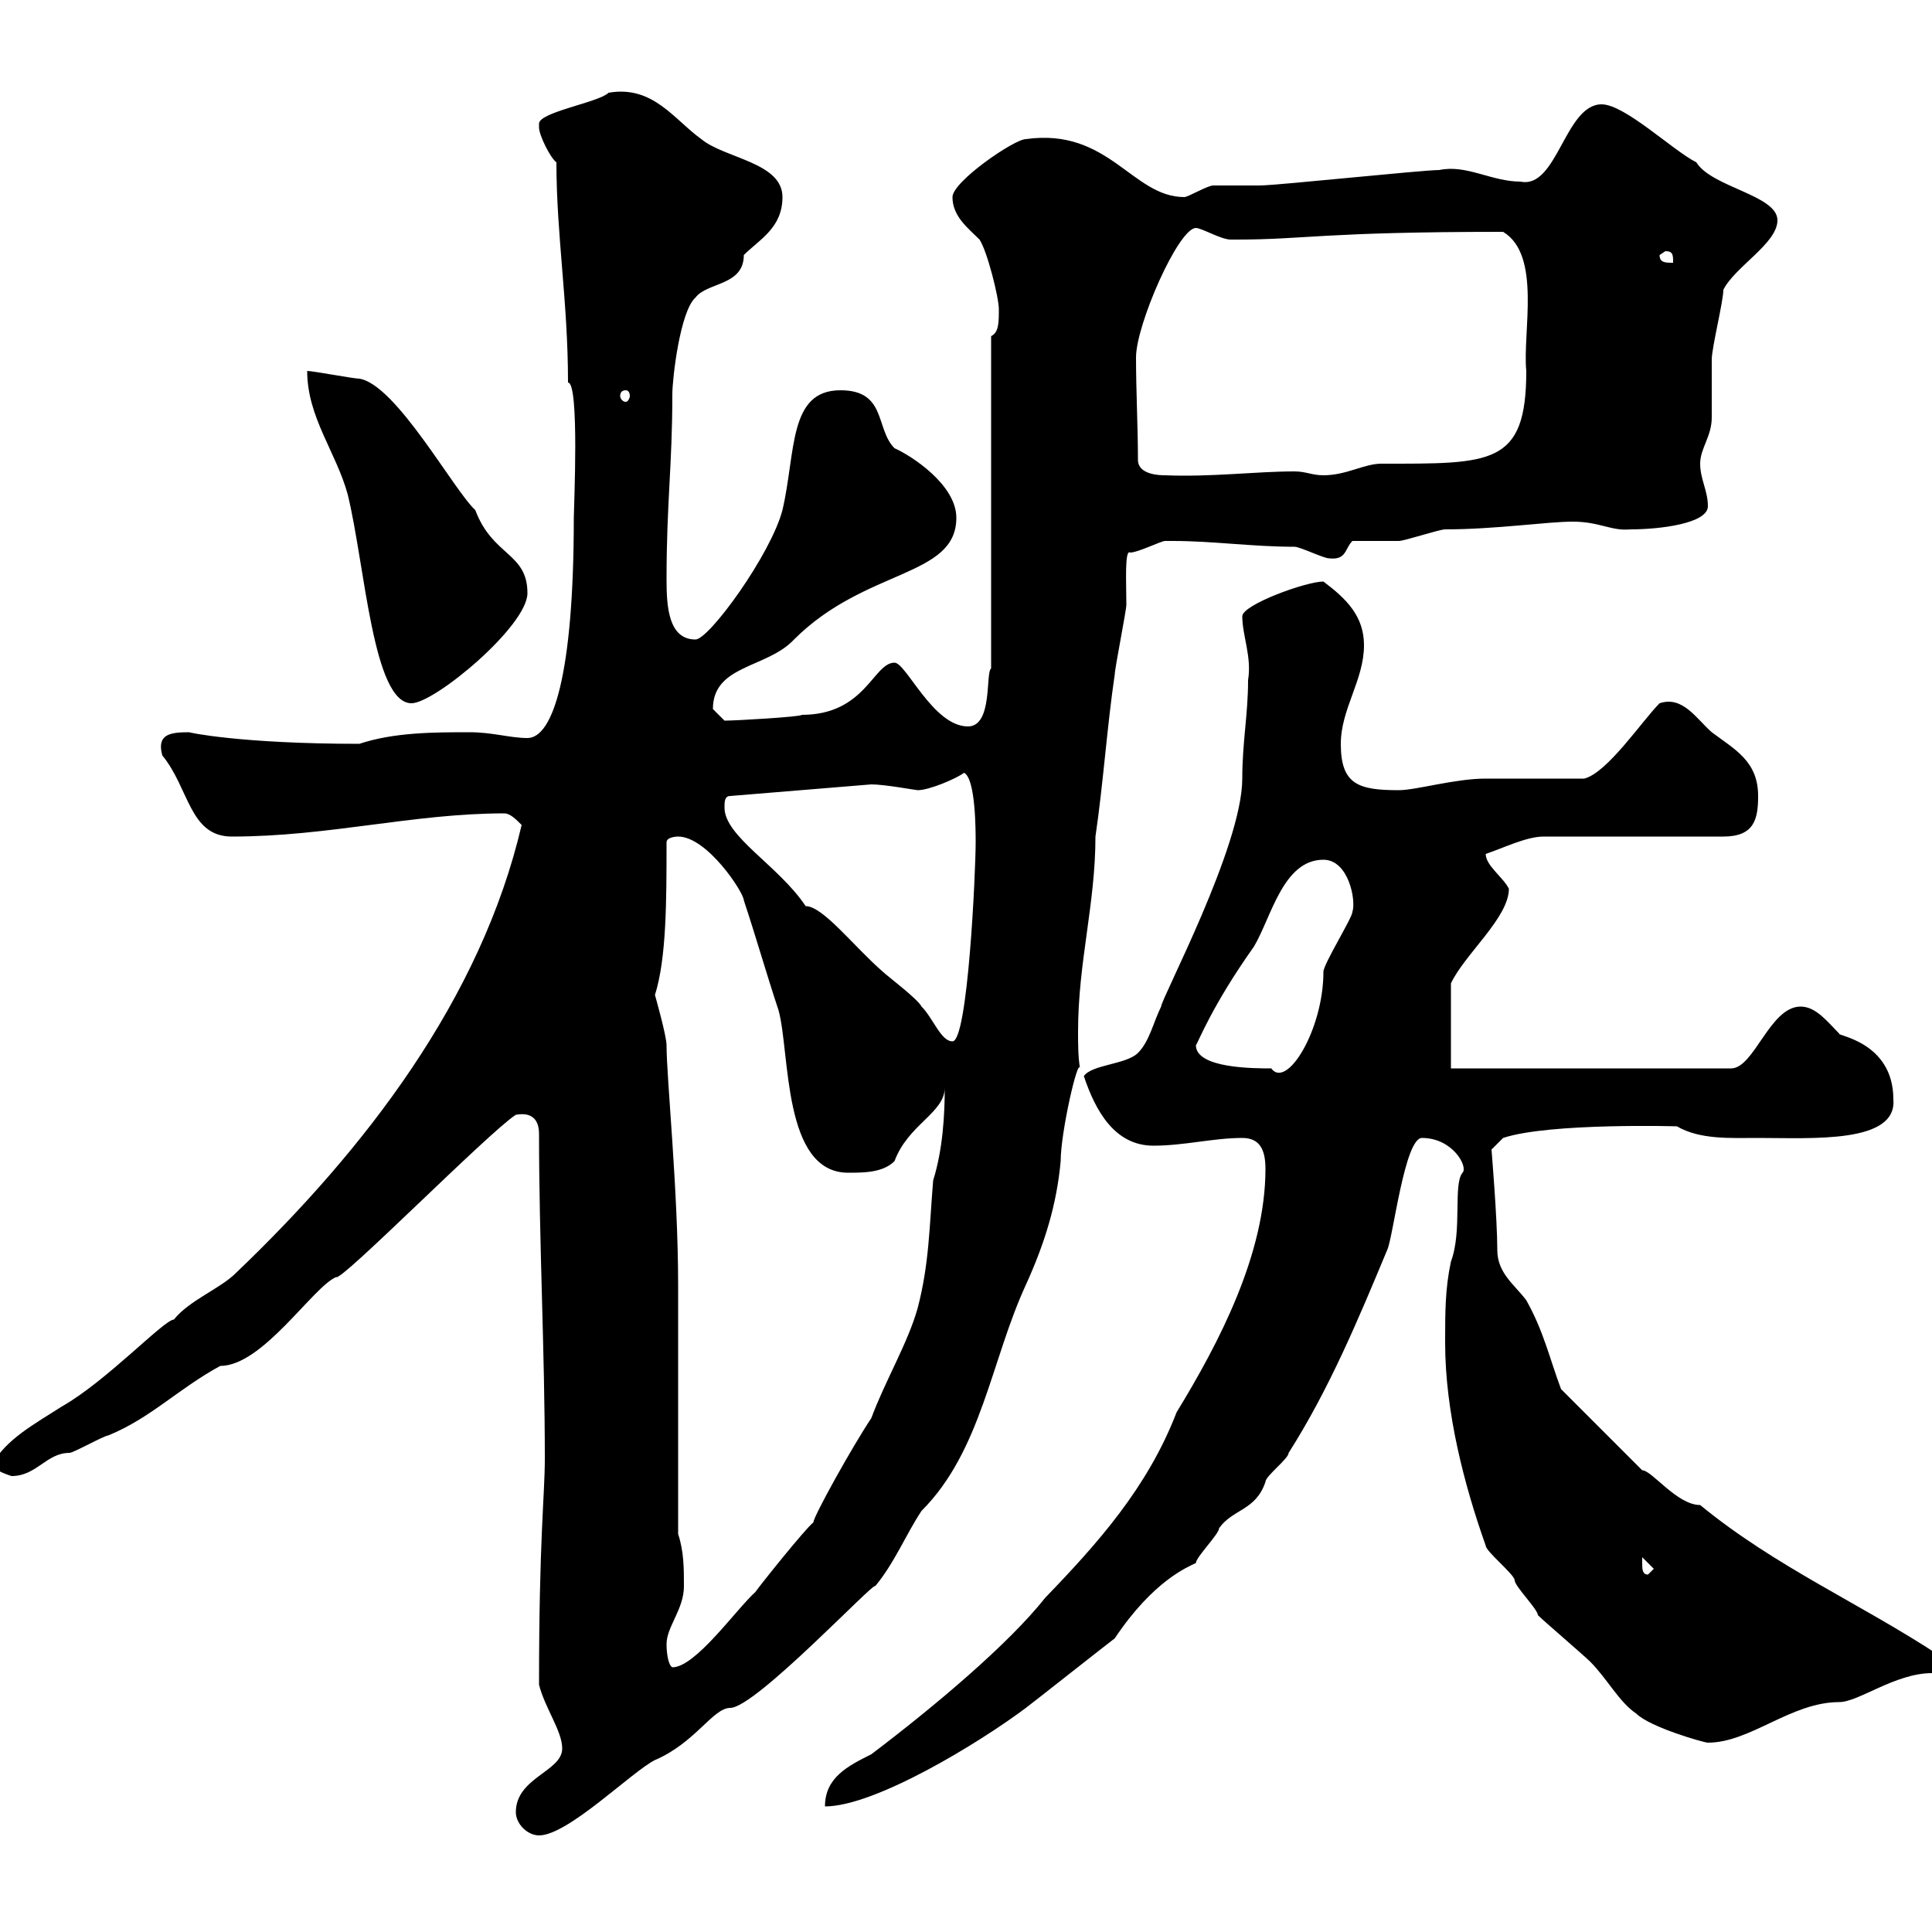 <svg xmlns="http://www.w3.org/2000/svg" xmlns:xlink="http://www.w3.org/1999/xlink" width="300" height="300"><path d="M80.10 281.40C80.10 283.20 81.90 285 83.70 285C88.20 285 98.10 275.10 101.70 273.30C108 270.60 110.70 265.20 113.40 265.20C117.30 265.20 135.90 245.40 135.90 246.30C138.90 242.70 140.70 238.20 143.10 234.60C152.40 225.30 153.90 211.20 159.30 199.50C162.30 192.90 164.10 186.90 164.70 180.30C164.70 175.80 167.40 164.10 167.70 165.90C167.40 164.10 167.40 162 167.40 160.20C167.40 149.40 170.10 140.40 170.10 129.90C171.30 121.80 171.90 112.80 173.10 104.70C173.10 103.80 174.90 94.80 174.90 93.90C174.90 90.60 174.60 85.20 175.50 85.80C176.70 85.80 180.30 84 180.90 84C182.10 84 182.10 84 182.10 84C188.40 84 194.40 84.90 201 84.90C201.90 84.90 205.50 86.70 206.40 86.70C209.10 87 208.80 85.20 210 84C210.90 84 216.30 84 217.20 84C218.10 84 223.50 82.20 224.40 82.20C232.20 82.20 240.30 81 244.20 81C248.40 81 250.20 82.50 253.20 82.20C257.70 82.20 265.20 81.30 265.20 78.60C265.20 76.20 264 74.40 264 72C264 69.60 265.80 67.80 265.80 64.80C265.80 64.20 265.80 57 265.80 55.80C265.80 54 267.60 46.80 267.60 45C269.40 41.40 276 37.80 276 34.20C276 30.30 265.80 29.10 263.40 25.20C259.80 23.40 252.30 16.20 248.70 16.20C243 16.20 241.80 29.40 236.10 28.20C231.60 28.20 227.70 25.50 223.50 26.40C220.80 26.40 198.30 28.80 195.60 28.80C194.70 28.80 189.30 28.80 188.40 28.80C187.50 28.80 184.50 30.60 183.90 30.60C175.80 30.60 172.20 19.80 159.30 21.60C157.50 21.60 147.90 28.20 147.90 30.60C147.90 33.60 150.30 35.40 152.10 37.20C153.30 39 155.10 46.20 155.10 48C155.10 50.10 155.10 51.60 153.90 52.20L153.90 103.80C153 104.40 154.20 112.80 150.30 112.80C144.90 112.80 140.70 102.90 138.90 102.90C135.60 102.90 134.40 111 124.50 111C124.50 111.30 114.30 111.90 112.50 111.90C112.50 111.90 110.70 110.10 110.70 110.10C110.70 103.20 119.10 103.80 123.30 99.30C134.40 88.20 148.50 89.70 148.50 80.40C148.50 75.30 141.60 70.80 138.90 69.60C135.90 66.60 137.70 60.60 130.50 60.60C122.40 60.60 123.60 70.20 121.50 79.20C119.70 86.10 110.10 99.30 108 99.30C103.80 99.30 103.50 94.20 103.50 90C103.50 78 104.40 72.30 104.40 61.20C104.40 58.80 105.60 48.30 108 46.20C109.80 43.80 115.50 44.40 115.50 39.60C117.90 37.20 121.50 35.40 121.50 30.60C121.50 25.20 112.50 24.60 108.90 21.60C104.70 18.60 101.40 13.20 94.50 14.40C93 15.90 83.70 17.40 83.70 19.20C83.70 19.20 83.70 19.80 83.70 19.80C83.70 21 85.50 24.60 86.40 25.20C86.40 36.60 88.20 46.80 88.20 59.40C90 59.40 89.10 78.90 89.10 80.40C89.10 105 85.80 114.60 81.90 114.60C79.20 114.60 76.50 113.70 72.90 113.70C67.50 113.70 61.20 113.70 55.80 115.50C37.20 115.50 29.10 113.70 29.40 113.70C26.40 113.70 24.30 114 25.20 117.30C29.40 122.40 29.40 129.90 36 129.90C51 129.90 64.20 126.30 78.30 126.30C79.20 126.30 80.10 127.20 81 128.10C74.70 155.10 56.70 178.50 36.60 197.70C34.20 200.10 29.40 201.90 27 204.90C25.50 204.90 16.50 214.50 9.60 218.40C5.40 221.10 0.90 223.50-1.20 227.40C-1.20 228.30 1.80 229.20 1.80 229.20C5.70 229.20 7.20 225.60 10.80 225.60C11.40 225.60 16.20 222.90 16.80 222.90C23.40 220.20 27.60 215.70 34.20 212.10C40.80 212.10 48.60 199.80 52.20 198.30C52.80 199.20 75.90 175.80 80.10 173.10C80.40 173.10 83.70 172.20 83.70 176.10C83.70 192.60 84.60 210 84.60 226.50C84.60 232.20 83.70 238.80 83.70 261.60C84.60 265.20 87.30 268.80 87.30 271.50C87.30 275.10 80.10 276 80.10 281.40ZM196.50 181.50C196.50 194.70 189.30 208.50 182.70 219.30C178.20 231 170.40 239.70 162.30 248.10C156.60 255.30 145.20 264.90 135.30 272.40C131.70 274.20 128.10 276 128.10 280.50C135.90 280.50 152.10 270.60 159.30 265.20C160.50 264.30 171.90 255.30 173.10 254.40C179.10 245.40 184.50 243.30 185.70 242.70C185.70 241.80 189.30 238.20 189.30 237.30C191.40 234.30 195 234.60 196.50 230.10C196.50 229.20 200.10 226.50 200.10 225.60C206.40 215.70 210.90 204.90 215.40 194.10C216.30 192.30 218.10 176.70 220.80 176.70C225.60 176.70 228 181.20 227.10 182.10C225.60 183.90 227.10 191.10 225.30 195.90C224.40 200.10 224.40 203.70 224.40 208.50C224.40 219.30 227.40 230.70 230.70 240C230.70 240.90 235.20 244.50 235.20 245.40C235.20 246.30 238.80 249.90 238.80 250.80C239.70 251.70 246 257.10 246.90 258C249.60 260.70 251.40 264.30 254.10 266.10C256.20 268.20 264.60 270.60 265.20 270.60C271.80 270.60 278.10 264.30 285.60 264.30C288.60 264.30 294.30 259.80 300 259.80C301.20 259.80 301.20 258 301.20 257.10C288.90 249 275.70 243.30 264 233.70C260.40 233.70 256.50 228.30 255 228.30C253.20 226.50 244.20 217.50 242.40 215.70C240.60 210.90 239.70 206.70 237 201.90C235.20 199.50 232.50 197.70 232.50 194.10C232.50 189.30 231.60 178.50 231.60 178.50L233.40 176.70C240.60 174.30 261 174.90 260.40 174.90C264 177 268.80 176.70 273 176.70C281.40 176.70 294.60 177.60 294 170.70C294 161.70 285 160.80 285.60 160.50C283.80 158.70 282 156.30 279.60 156.30C274.80 156.30 272.40 165.90 268.80 165.90L225.30 165.90L225.30 152.70C227.40 148.20 234.30 142.50 234.30 138C233.40 136.20 230.70 134.40 230.70 132.60C233.40 131.70 237 129.90 239.70 129.90L267.60 129.90C272.40 129.90 273 127.20 273 123.60C273 118.20 269.40 116.40 265.80 113.70C263.40 111.60 261.30 108 257.70 109.20C255 111.90 249.60 120 246 120.90C243.30 120.90 233.40 120.90 230.70 120.90C225.90 120.90 219.90 122.70 217.20 122.70C210.90 122.70 208.20 121.80 208.20 115.50C208.20 110.10 211.80 105.60 211.80 100.20C211.80 95.70 209.10 93 205.50 90.30C202.80 90.30 192.90 93.90 192.90 95.70C192.90 98.70 194.40 102 193.80 105.60C193.80 111 192.90 115.20 192.90 120.90C192.90 131.40 180.30 155.10 180.30 156.30C179.10 158.70 178.50 161.70 176.70 163.50C174.90 165.30 169.50 165.30 168.30 167.10C170.10 172.50 173.10 177.90 179.10 177.90C183.90 177.90 188.40 176.70 192.90 176.70C195.60 176.70 196.50 178.50 196.50 181.50ZM103.50 255.30C103.50 252.60 106.20 249.90 106.20 246.30C106.20 243.60 106.20 240.90 105.30 238.20L105.30 199.50C105.30 184.80 103.50 167.40 103.50 162.30C103.50 160.80 101.70 154.50 101.70 154.50C103.50 148.80 103.50 139.80 103.50 130.80C103.50 129.90 105.30 129.90 105.30 129.90C109.80 129.90 115.50 138.60 115.50 139.80C117.30 145.20 119.10 151.50 120.90 156.90C122.70 163.50 121.50 182.10 131.70 182.10C134.10 182.10 137.10 182.10 138.90 180.30C141 174.60 146.70 172.80 146.70 168.90C146.70 173.10 146.40 178.50 144.90 183.30C144.30 190.50 144.30 196.20 142.50 203.10C141 208.50 137.40 214.50 135.30 220.20C132.30 224.70 126.30 235.50 126.30 236.40C125.10 237.30 117.90 246.30 117.30 247.20C114.30 249.90 108 258.90 104.40 258.90C103.80 258.60 103.50 256.80 103.50 255.30ZM255 242.70C255 242.70 255 241.80 255 241.80L256.80 243.60L255.90 244.50C255 244.50 255 243.60 255 242.70ZM185.70 162.30C186 162 188.10 156.30 194.70 147C197.40 142.50 199.20 133.50 205.50 133.50C209.40 133.50 210.60 139.80 210 141.60C210 142.50 205.50 149.70 205.50 150.90C205.50 159.90 199.80 169.20 197.40 165.90C194.70 165.90 185.70 165.90 185.70 162.30ZM112.50 125.40C112.50 124.50 112.50 123.60 113.40 123.60L135.30 121.80C137.40 121.80 142.20 122.70 142.50 122.70C144.30 122.70 148.50 120.90 149.70 120C151.50 120.90 151.50 129 151.50 130.80C151.50 135.30 150.30 161.70 147.90 161.70C146.10 161.70 144.90 158.10 143.10 156.30C142.50 155.10 137.70 151.50 137.10 150.90C132.60 147 127.80 140.70 125.10 140.70C120.90 134.40 112.50 129.90 112.50 125.40ZM47.70 57.60C47.70 64.80 52.20 70.20 54 76.80C56.70 87.90 57.90 109.20 63.90 109.20C67.50 109.20 81.90 97.20 81.90 92.10C81.90 85.80 76.50 86.40 73.80 79.20C70.50 76.20 61.50 59.70 55.80 58.80C54.90 58.80 48.60 57.60 47.70 57.60ZM176.70 71.40C176.70 66.60 176.40 60.60 176.40 55.50C176.40 50.40 183 35.40 185.70 35.40C186.60 35.40 189.60 37.20 191.10 37.20C192 37.20 192 37.20 192 37.20C202.80 37.20 205.20 36 233.40 36C239.40 39.60 236.40 51.60 237 57.60C237 72.30 231.60 72 214.50 72C211.80 72 209.10 73.80 205.50 73.80C203.70 73.80 202.80 73.20 201 73.20C195 73.20 188.10 74.10 180.90 73.80C180.30 73.80 176.70 73.80 176.70 71.40ZM97.20 60.60C97.50 60.60 97.80 60.90 97.80 61.50C97.80 61.80 97.50 62.40 97.20 62.40C96.60 62.40 96.30 61.80 96.30 61.50C96.30 60.90 96.60 60.60 97.20 60.60ZM257.70 39.60L258.60 39C259.80 39 259.80 39.60 259.80 40.80C258.60 40.80 257.70 40.80 257.70 39.60Z"/></svg>